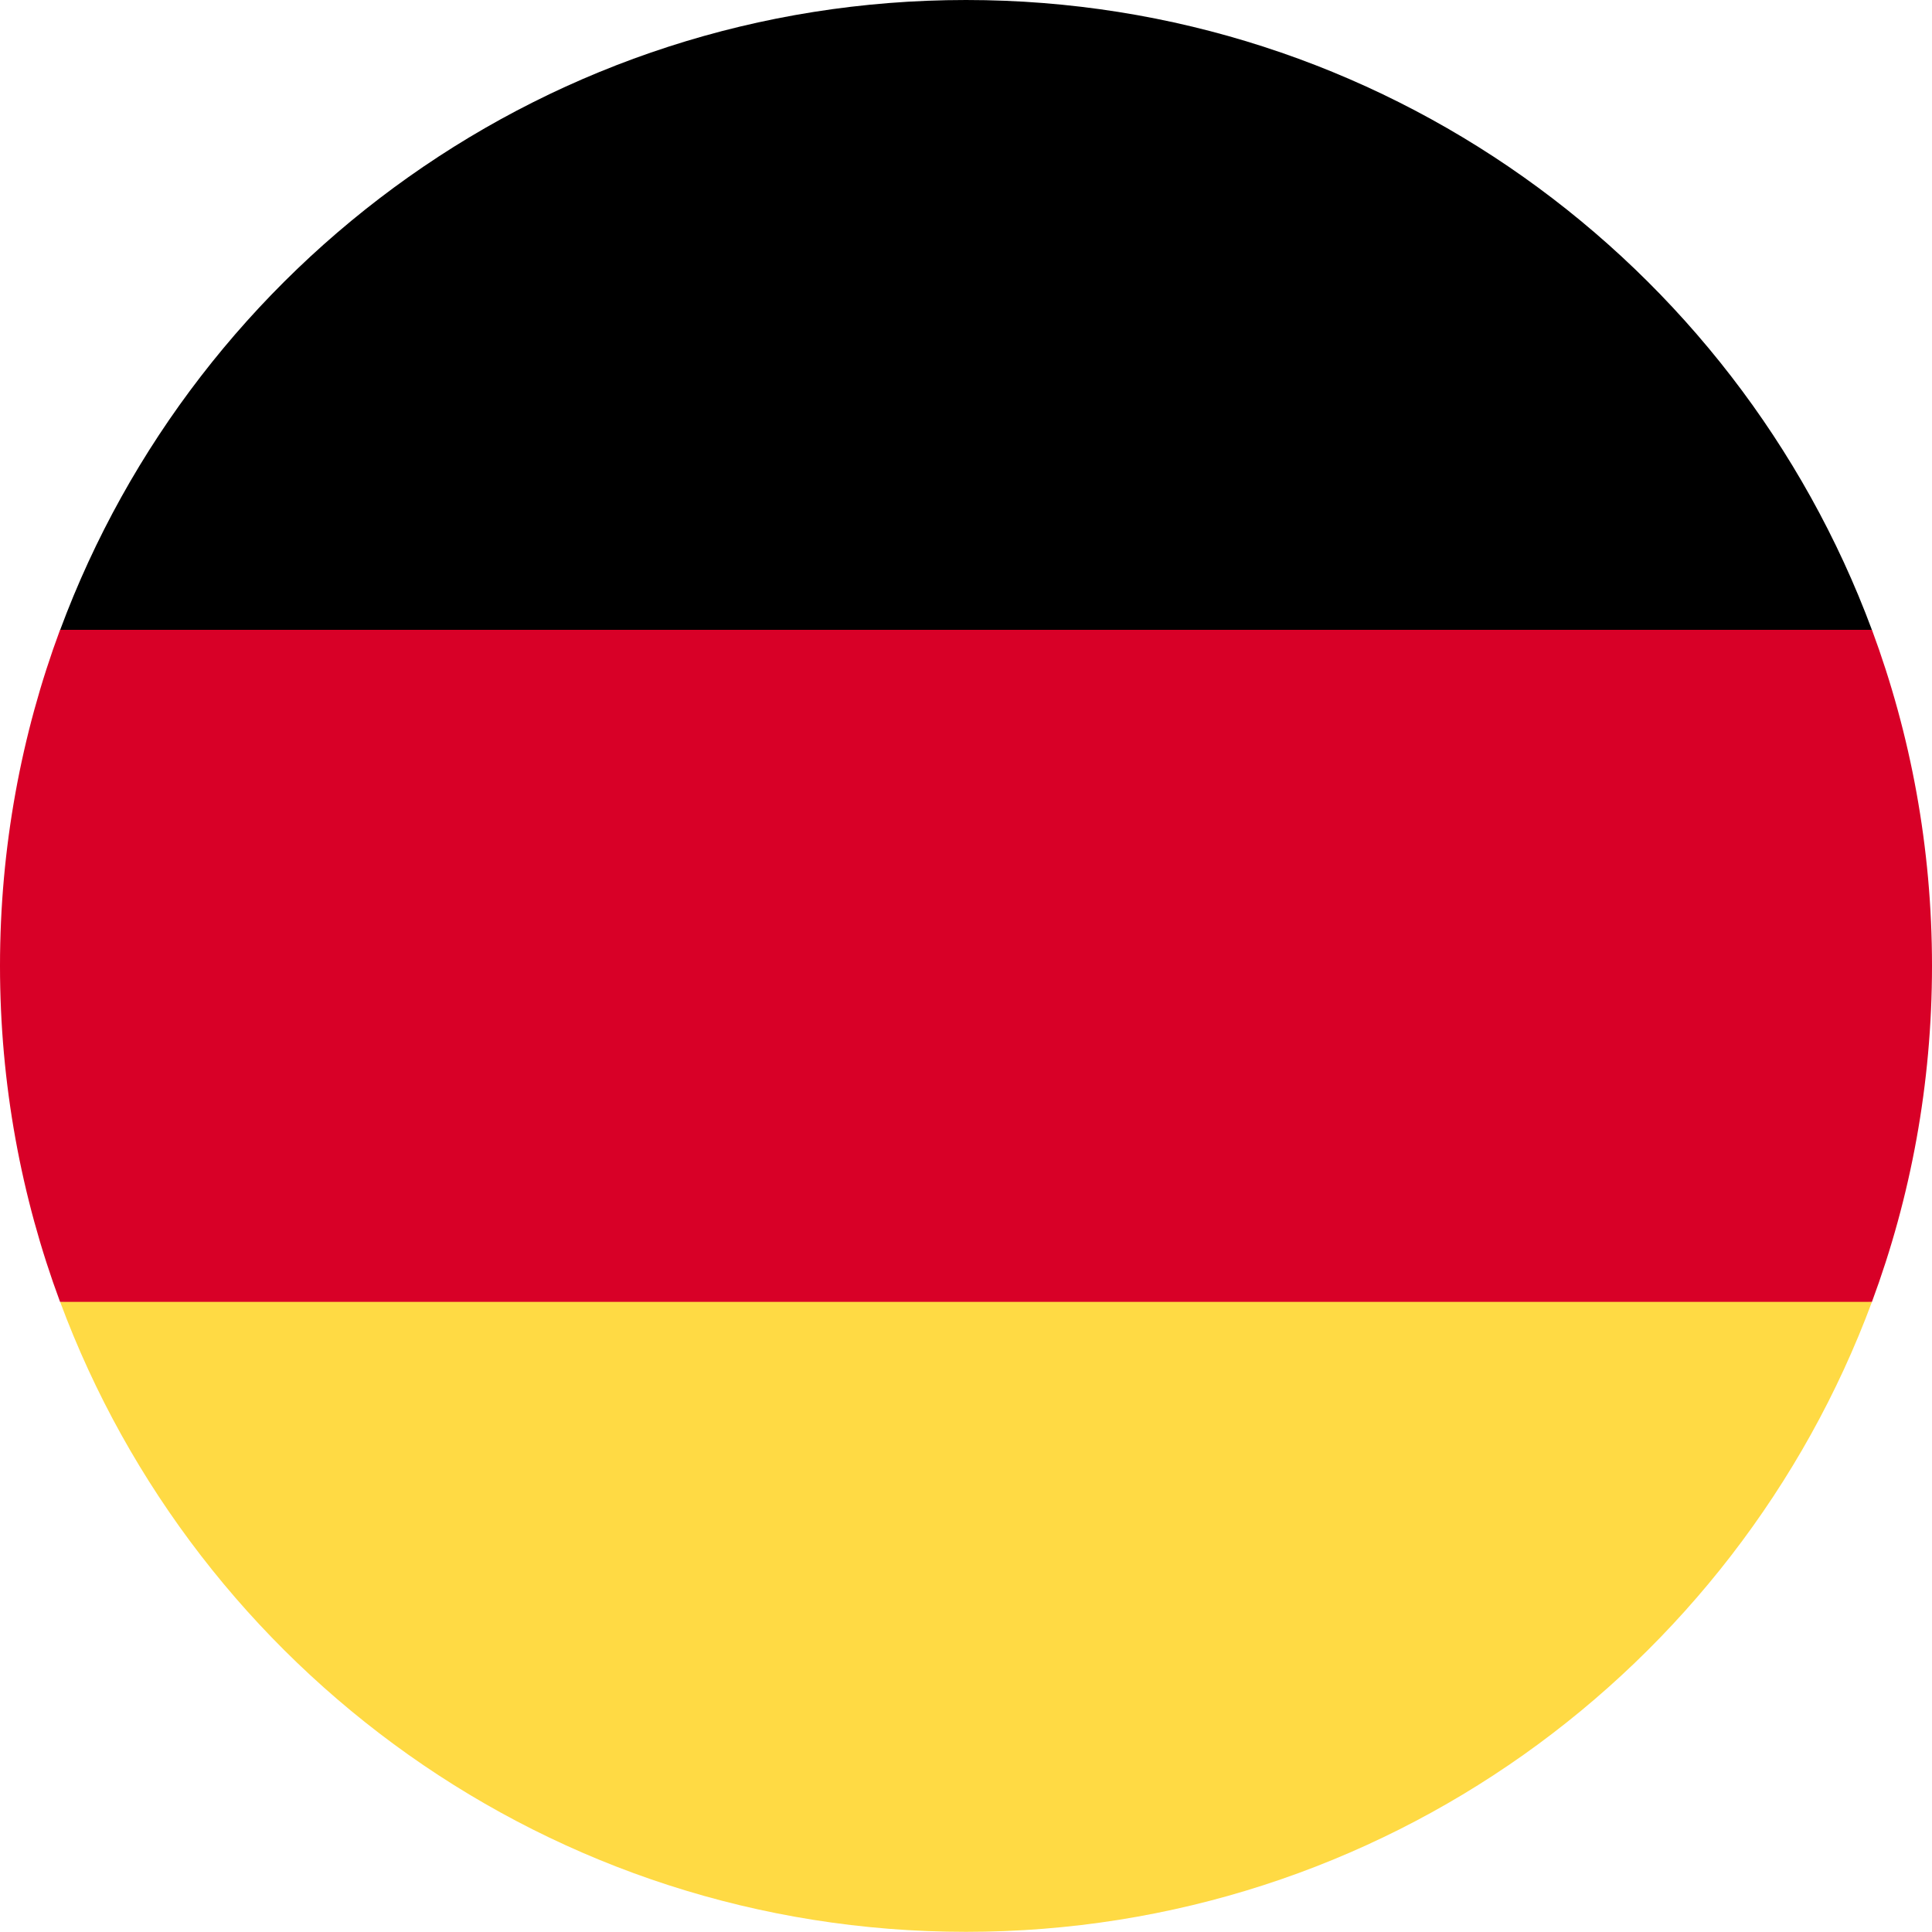 <svg width="24" height="24" viewBox="0 0 24 24" fill="none" xmlns="http://www.w3.org/2000/svg">
<g clip-path="url(#clip0_2082_19743)">
<path d="M0.747 16.172C2.442 20.742 6.841 23.998 12 23.998C17.16 23.998 21.558 20.742 23.254 16.172L12 15.129L0.747 16.172Z" fill="#FFDA44"/>
<path d="M12 0C6.841 0 2.442 3.256 0.747 7.826L12 8.87L23.254 7.826C21.558 3.256 17.16 0 12 0Z" fill="black"/>
<path d="M0.746 7.824C0.264 9.124 0 10.53 0 11.998C0 13.466 0.264 14.872 0.746 16.172H23.254C23.736 14.872 24 13.466 24 11.998C24 10.53 23.736 9.124 23.254 7.824H0.746Z" fill="#D80027"/>
</g>
<defs>
<clipPath id="clip0_2082_19743">
<rect width="24" height="24" fill="white"/>
</clipPath>
</defs>
</svg>
